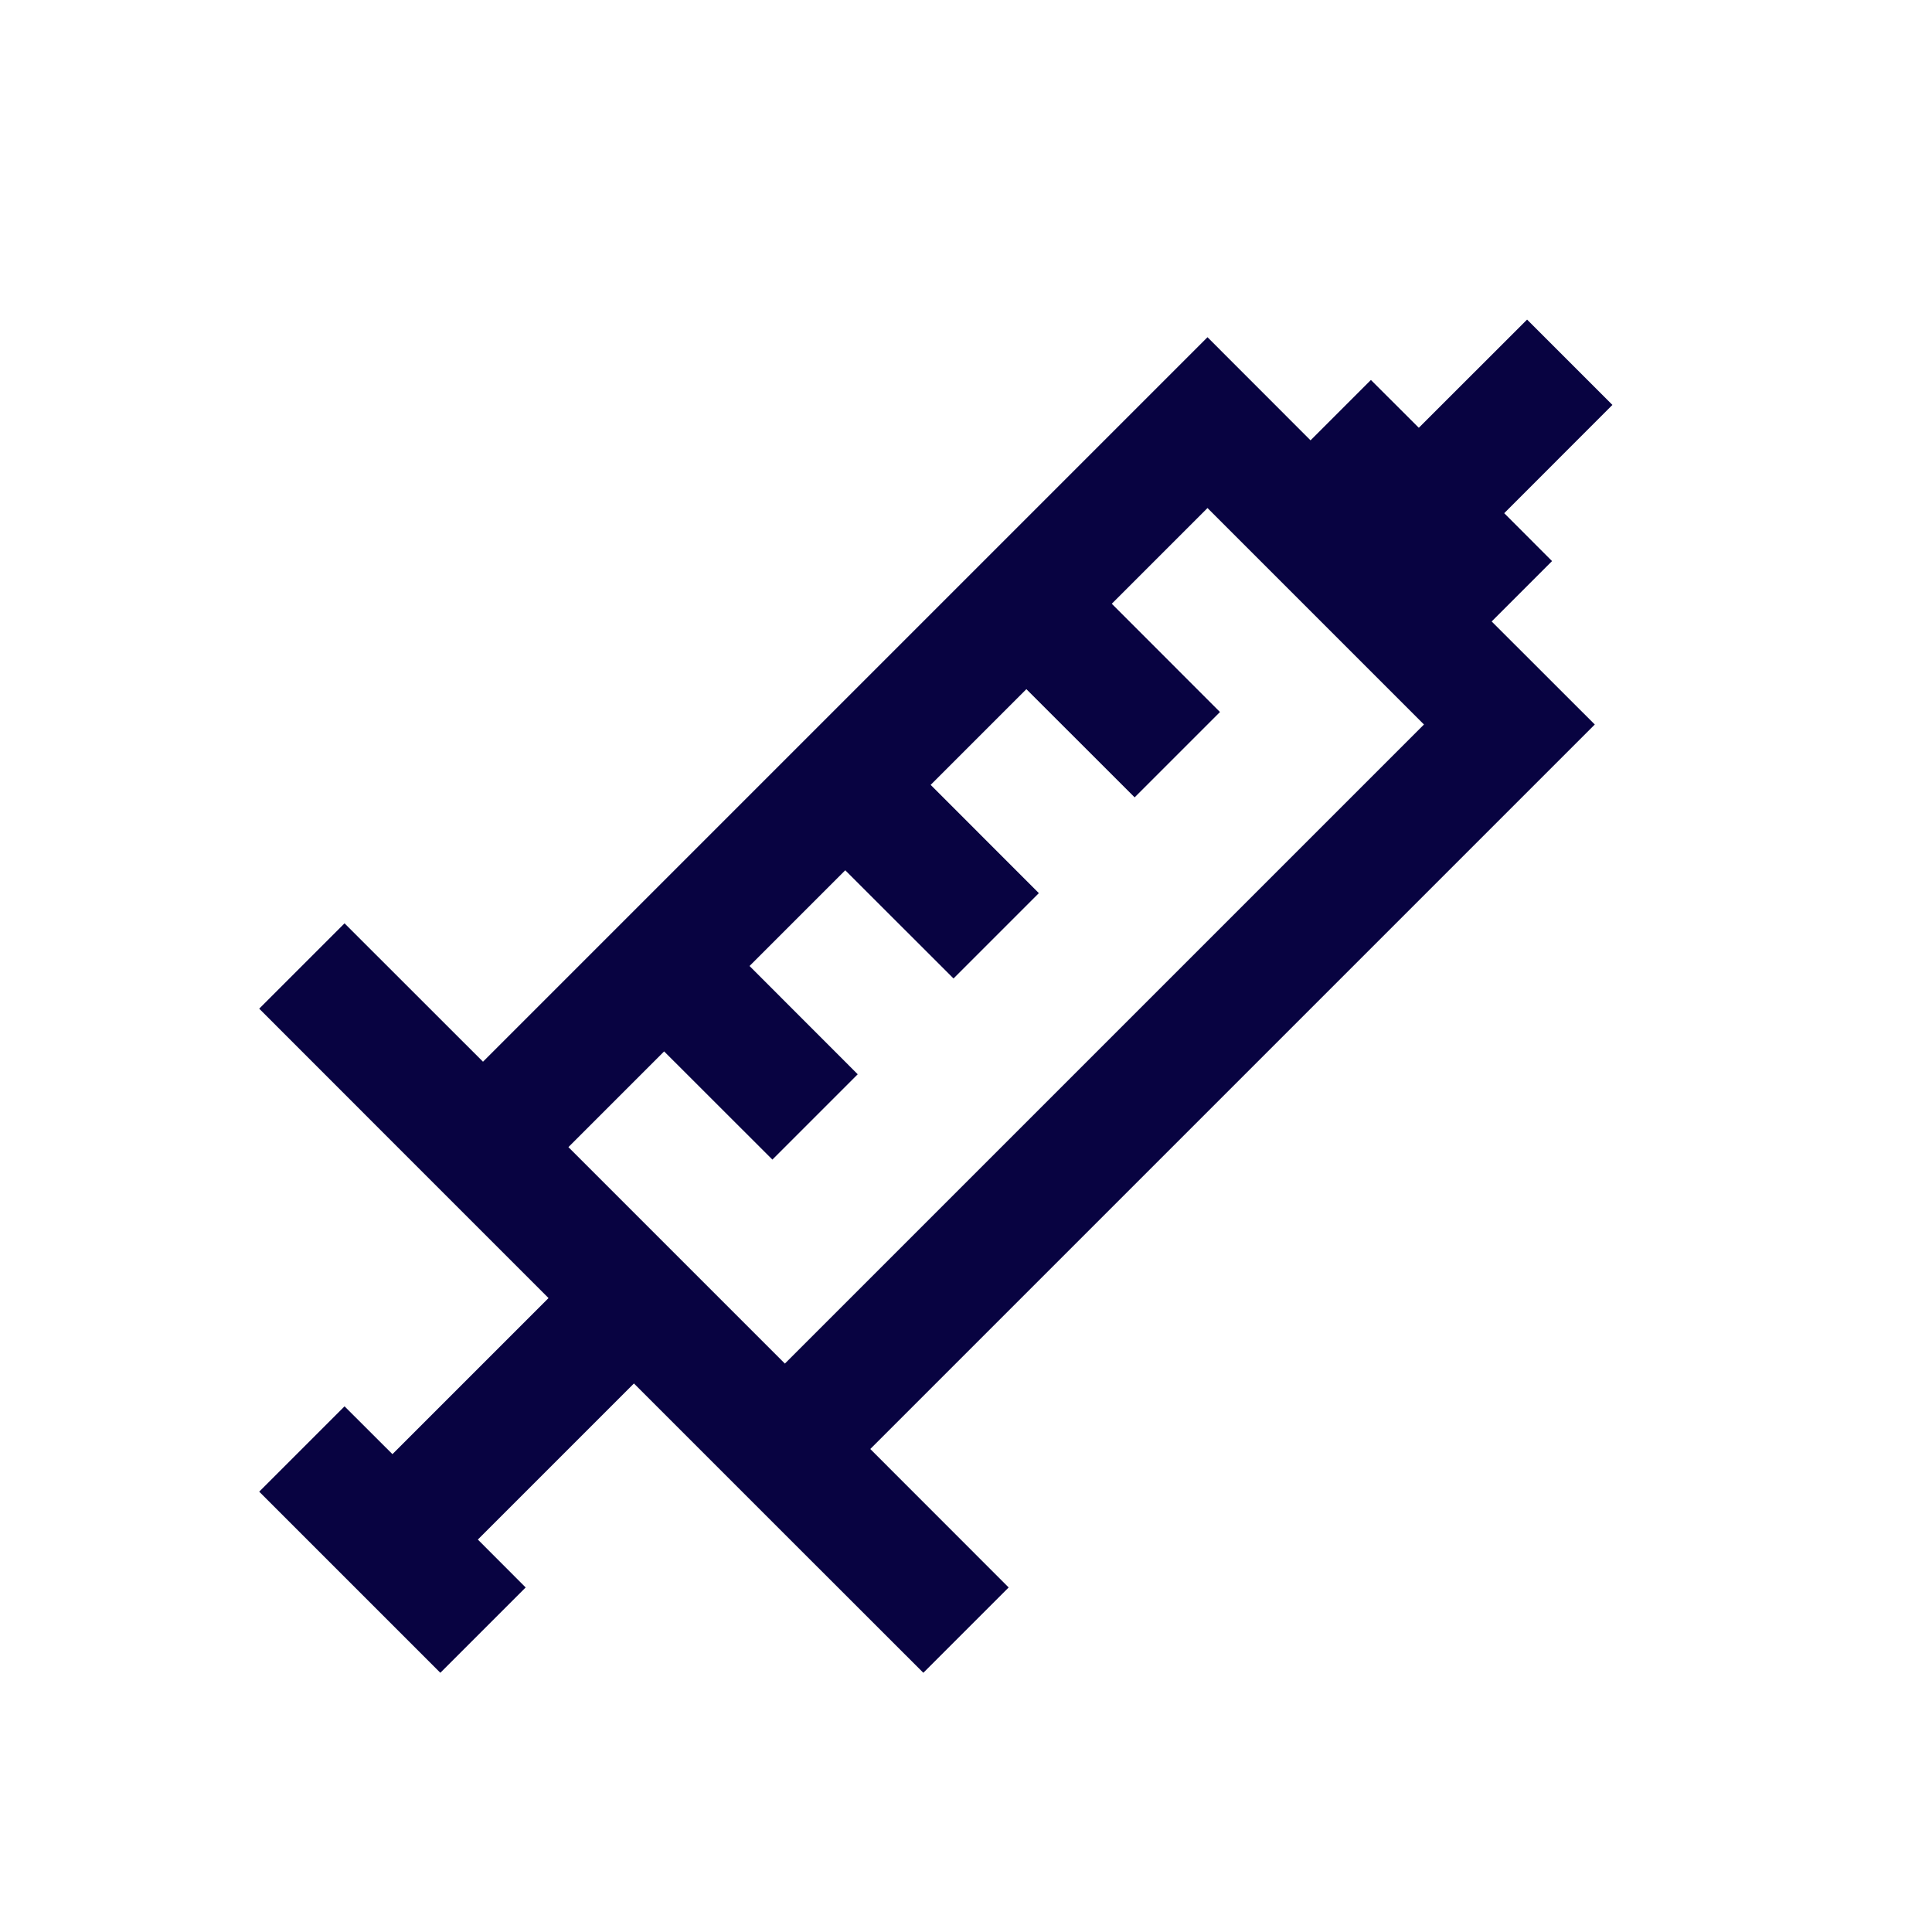 <?xml version="1.0" encoding="utf-8"?>
<svg width="800px" height="800px" viewBox="0 0 24 24" fill="none" xmlns="http://www.w3.org/2000/svg">
<path fill-rule="evenodd" clip-rule="evenodd" d="M17.625 5.314L18.97 3.97L20.03 5.03L18.686 6.375L19.28 6.97L18.53 7.72L19.811 9L10.811 18L12.53 19.72L11.47 20.78L9.75 19.061L9.75 19.061L7.875 17.186L5.936 19.125L6.53 19.72L5.47 20.78L3.22 18.53L4.28 17.47L4.875 18.064L6.814 16.125L4.939 14.25L4.939 14.25L3.22 12.53L4.28 11.47L6 13.189L15 4.189L16.28 5.47L17.03 4.72L17.625 5.314ZM9.75 16.939L7.061 14.25L8.25 13.061L9.595 14.405L10.655 13.345L9.311 12L10.5 10.811L11.845 12.155L12.905 11.095L11.561 9.75L12.75 8.561L14.095 9.905L15.155 8.845L13.811 7.5L15 6.311L17.689 9L9.75 16.939Z" fill="#080341"/>
</svg>